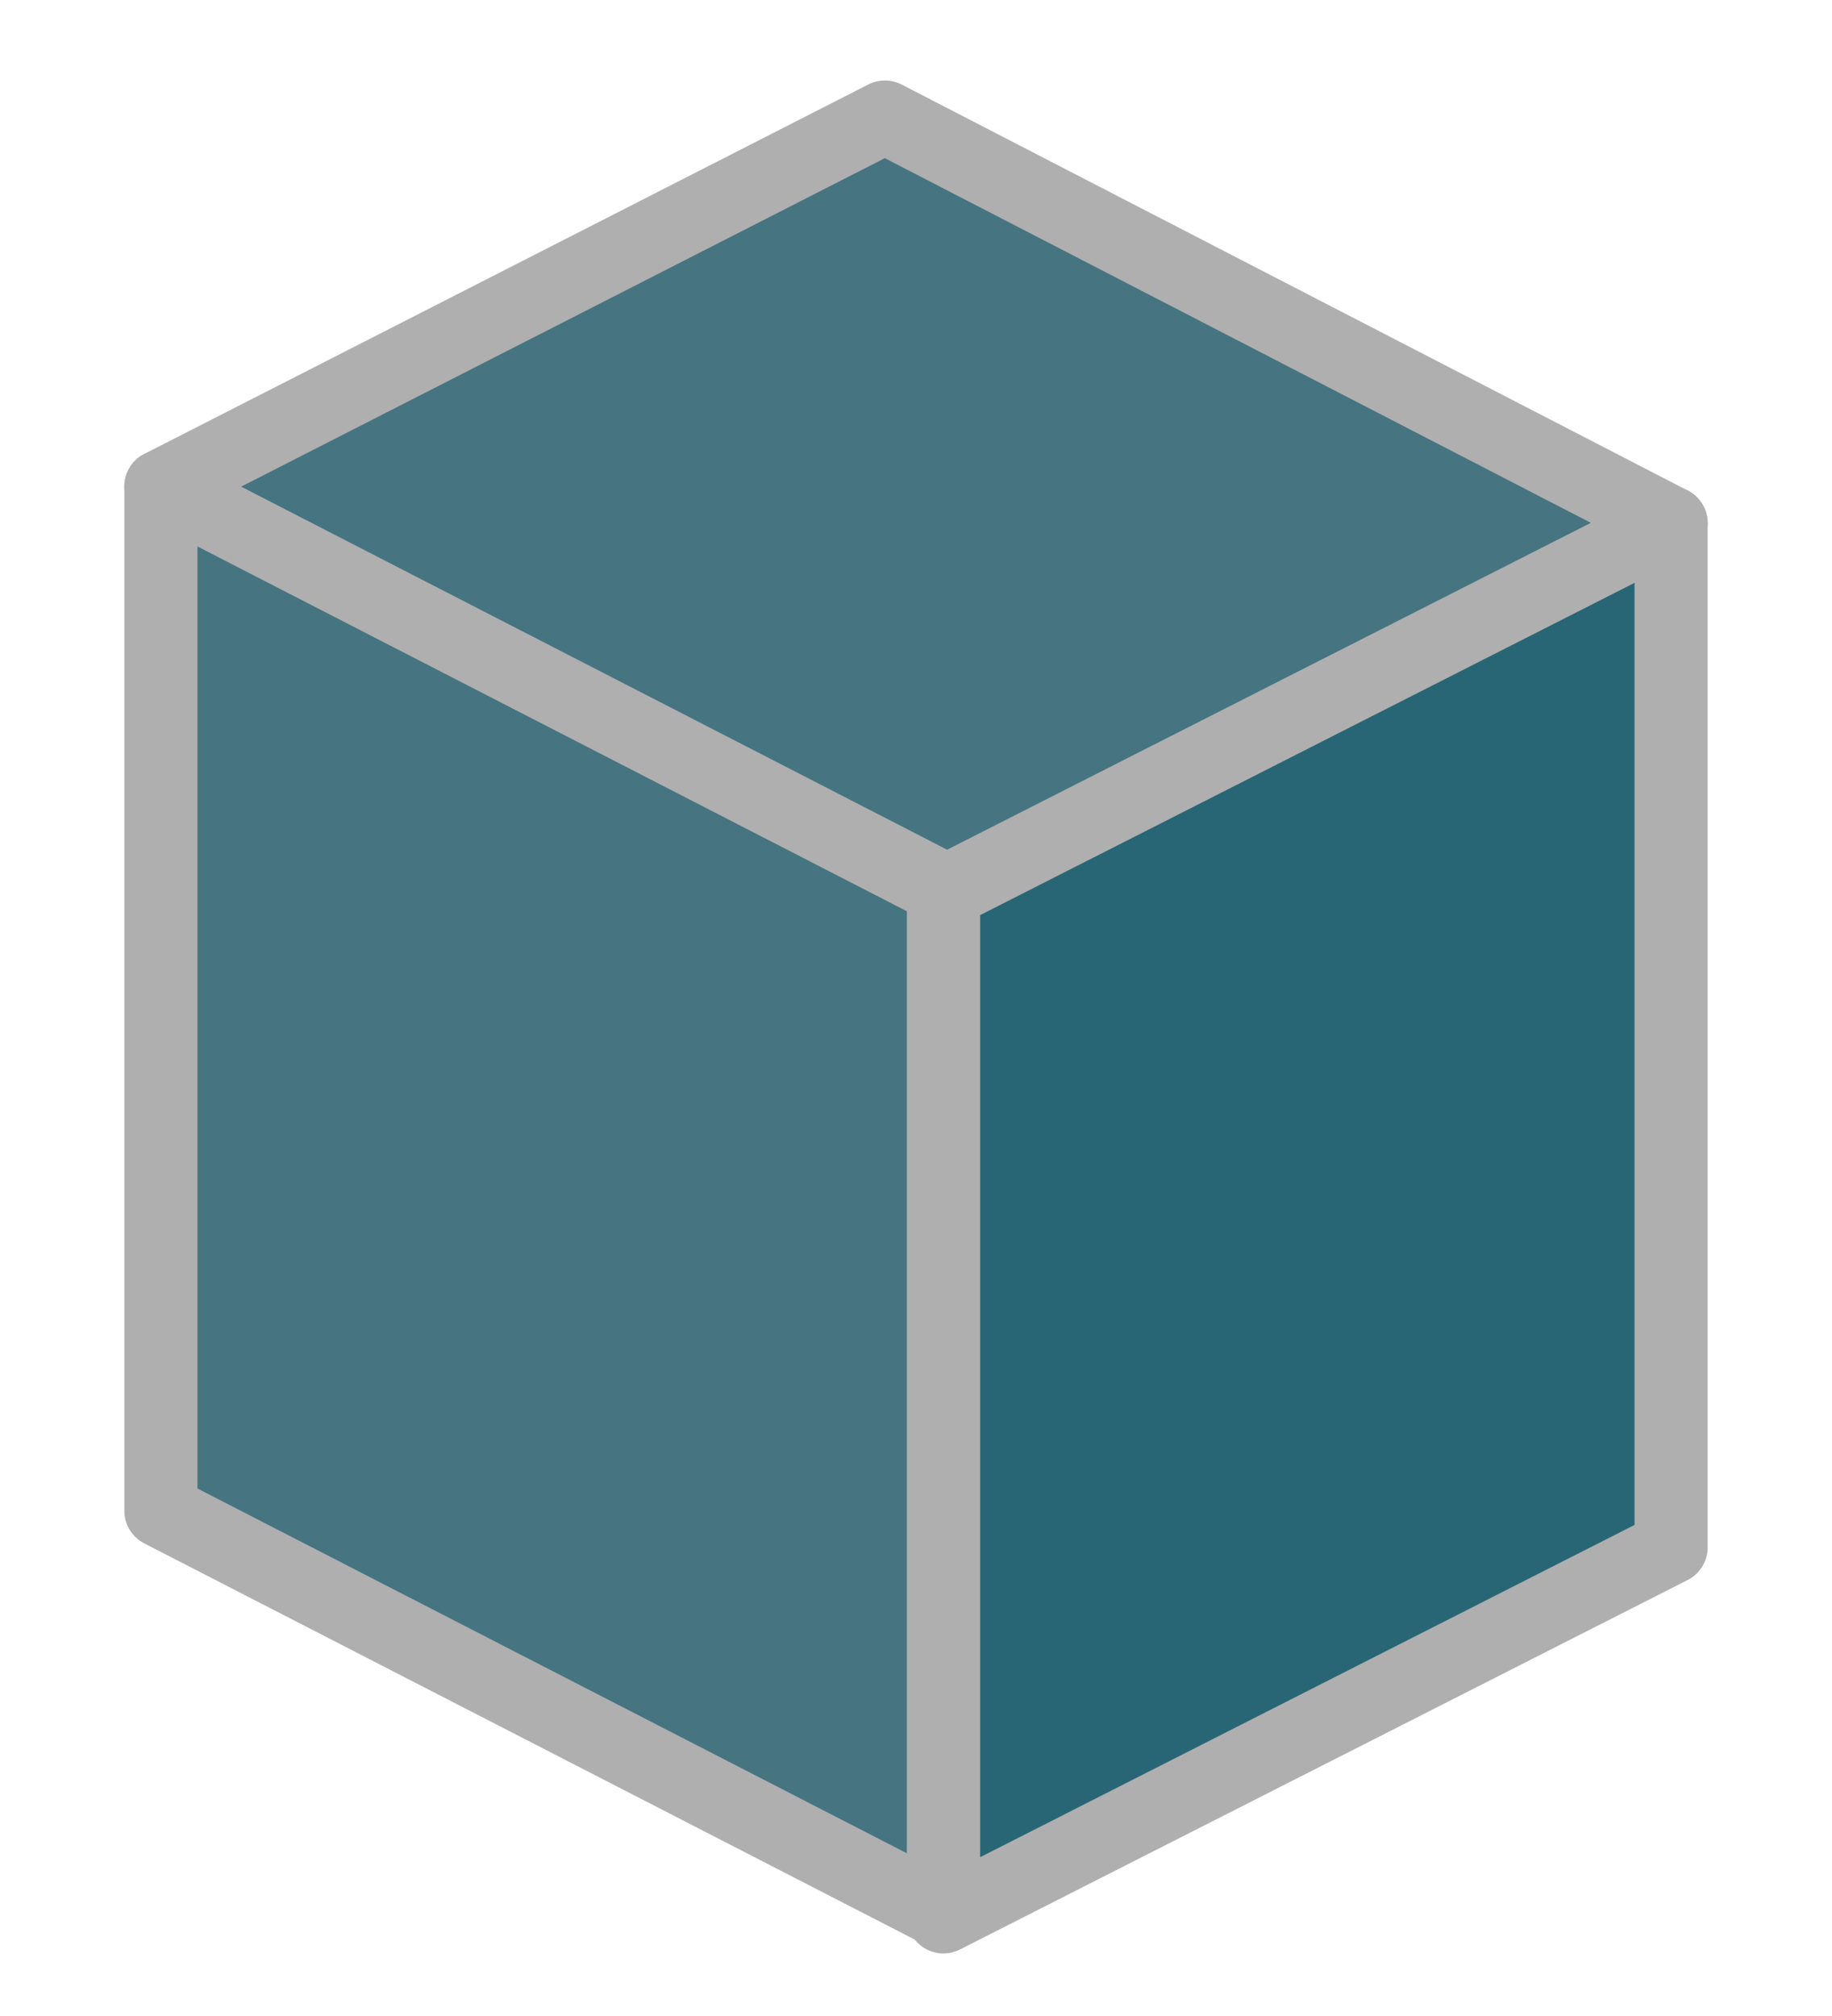 <?xml version="1.0" encoding="utf-8"?>
<!-- Generator: Adobe Illustrator 24.2.3, SVG Export Plug-In . SVG Version: 6.00 Build 0)  -->
<svg version="1.1" id="Layer_1" xmlns="http://www.w3.org/2000/svg" xmlns:xlink="http://www.w3.org/1999/xlink" x="0px" y="0px"
	 viewBox="0 0 50.1 55.1" style="enable-background:new 0 0 50.1 55.1;" xml:space="preserve">
<style type="text/css">
	.st0{fill:#296675;stroke:#AFAFAF;stroke-width:2;stroke-linecap:round;stroke-linejoin:round;stroke-miterlimit:10;}
	.st1{fill:#467481;stroke:#AFAFAF;stroke-width:2;stroke-linecap:round;stroke-linejoin:round;stroke-miterlimit:10;}
</style>
<g>
	<polygon class="st0" points="45.7,42.3 25.8,52.4 25.8,24.4 45.7,14.3 	"/>
	<polygon class="st1" points="45.7,14.3 25.8,24.4 4.4,13.3 24.2,3.2 	"/>
	<polygon class="st1" points="25.8,52.3 4.4,41.3 4.4,13.3 25.8,24.3 	"/>
</g>
</svg>
